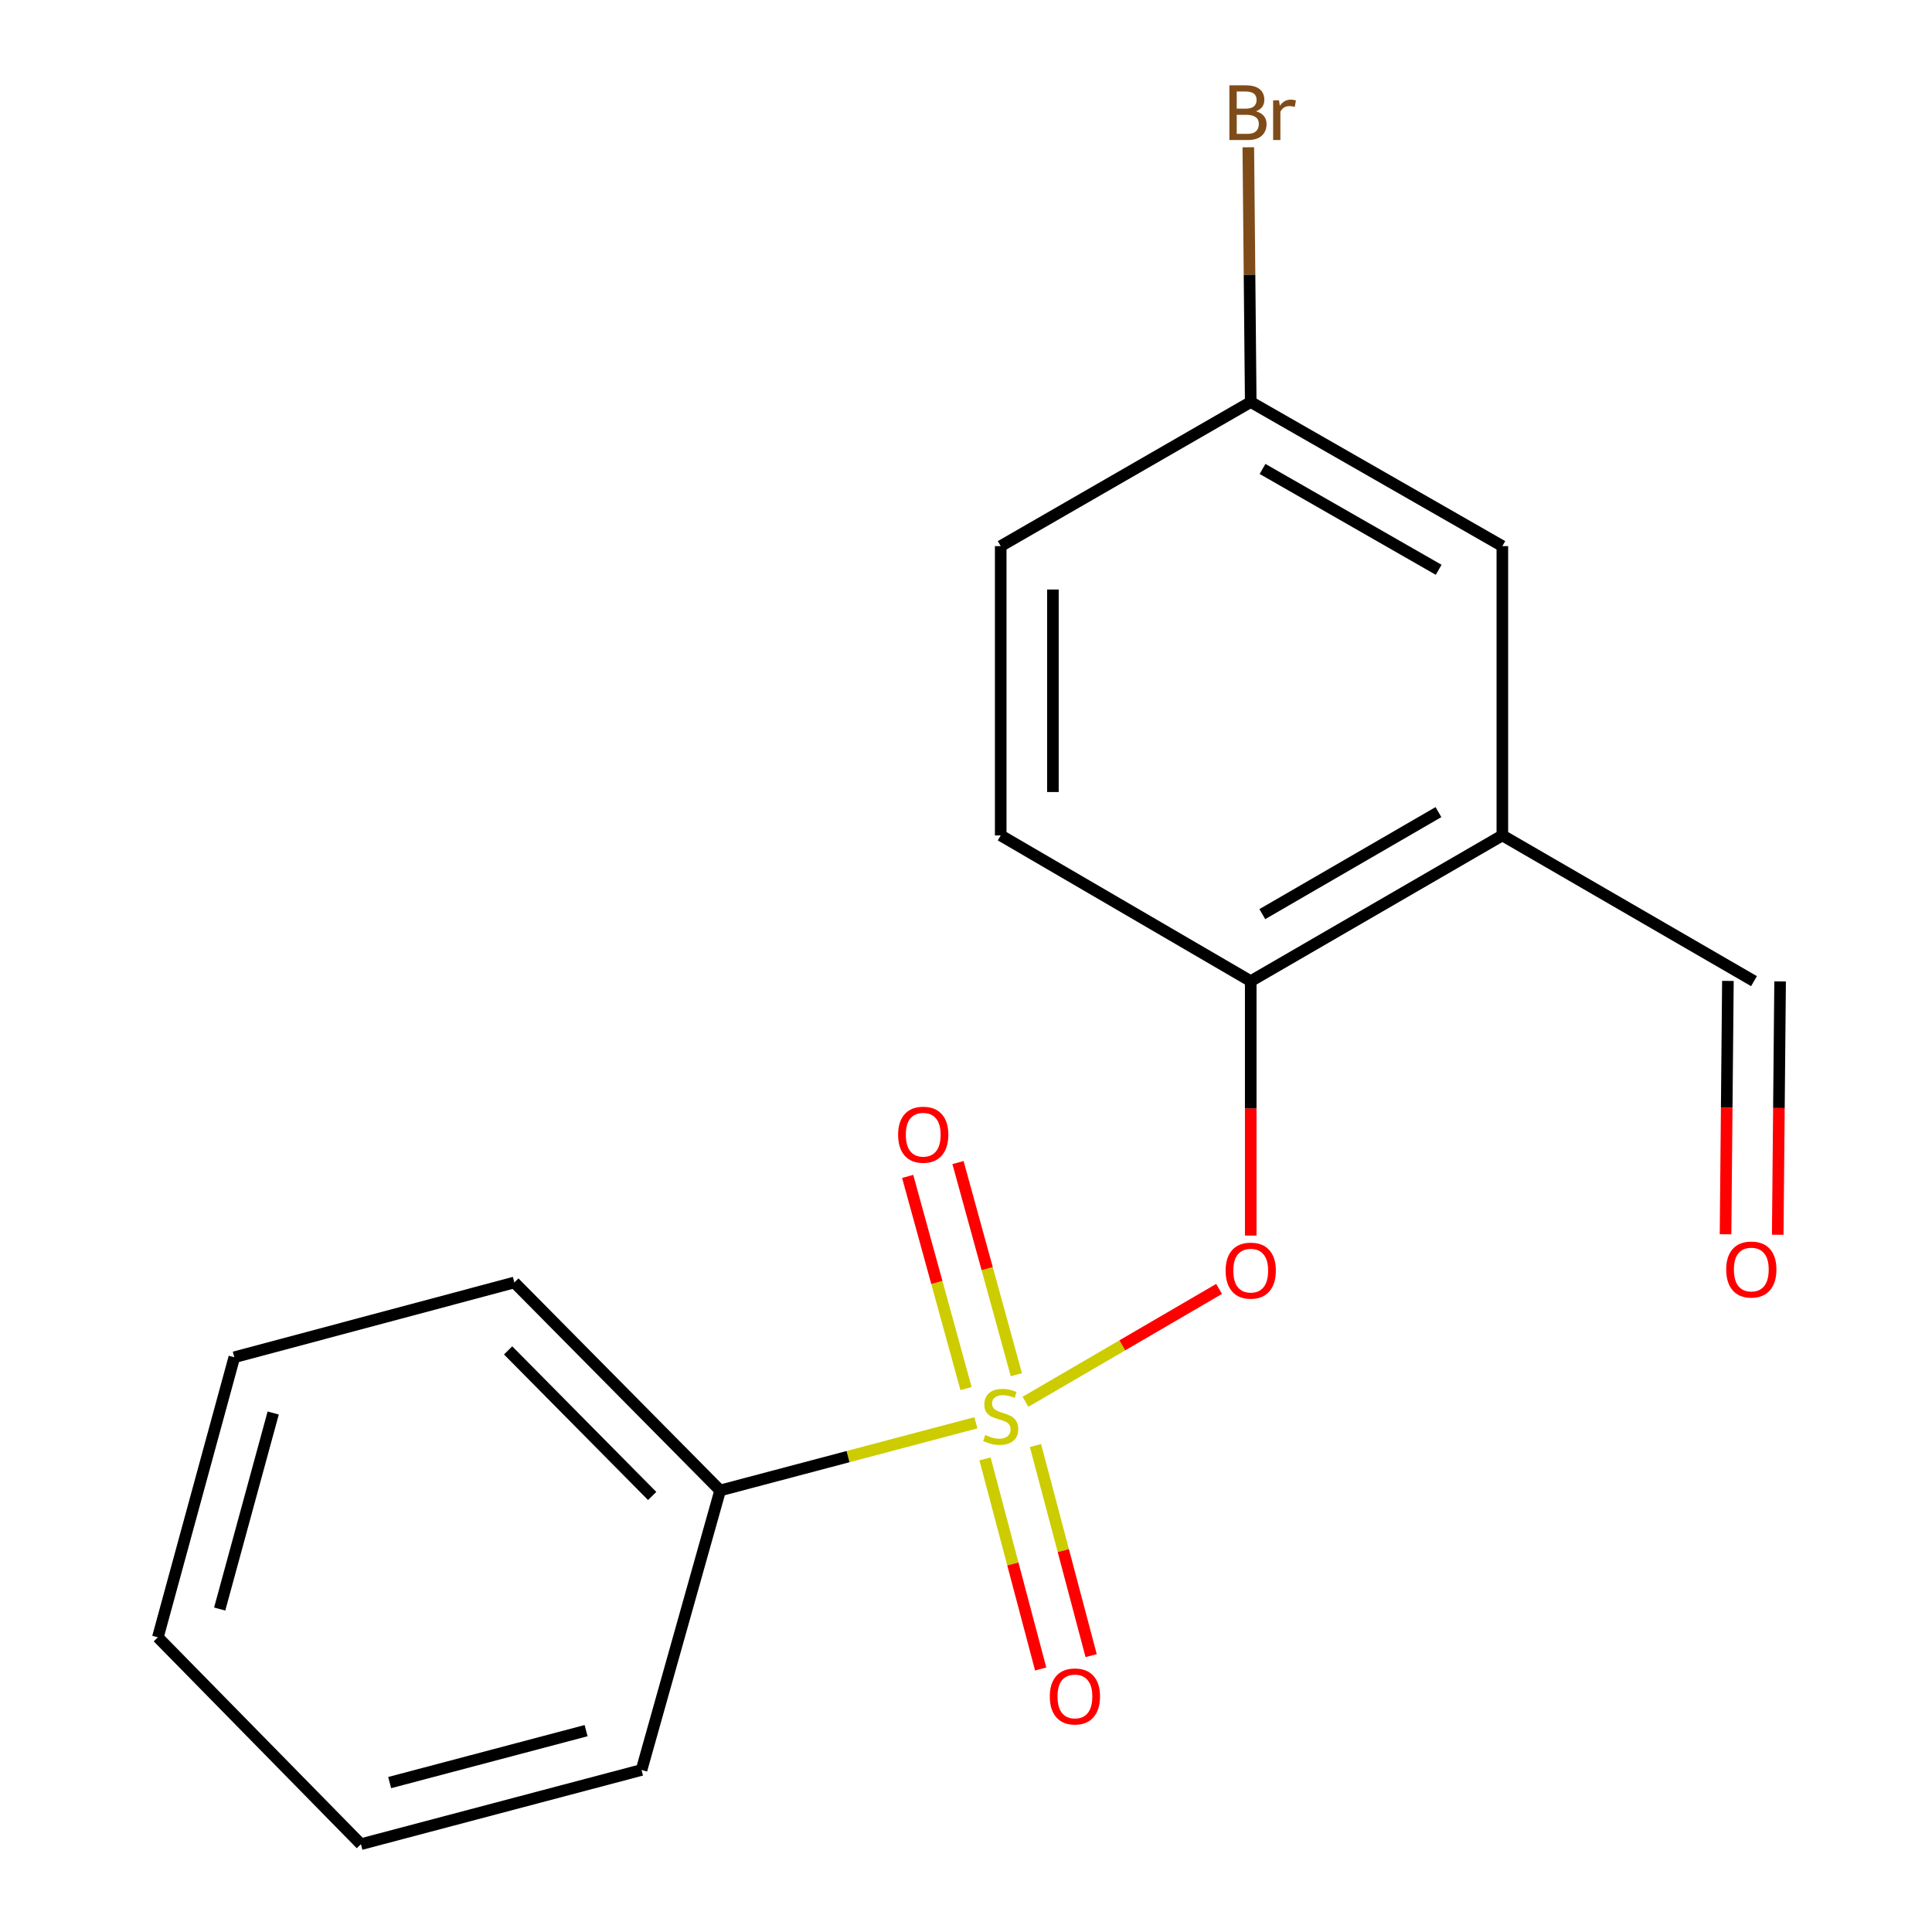 <?xml version='1.0' encoding='iso-8859-1'?>
<svg version='1.1' baseProfile='full'
              xmlns='http://www.w3.org/2000/svg'
                      xmlns:rdkit='http://www.rdkit.org/xml'
                      xmlns:xlink='http://www.w3.org/1999/xlink'
                  xml:space='preserve'
width='1000px' height='1000px' viewBox='0 0 1000 1000'>
<!-- END OF HEADER -->
<rect style='opacity:1.0;fill:#FFFFFF;stroke:none' width='1000' height='1000' x='0' y='0'> </rect>
<path class='bond-0' d='M 530.79,725.558 L 580.897,696.35' style='fill:none;fill-rule:evenodd;stroke:#CCCC00;stroke-width:6px;stroke-linecap:butt;stroke-linejoin:miter;stroke-opacity:1' />
<path class='bond-0' d='M 580.897,696.35 L 631.003,667.141' style='fill:none;fill-rule:evenodd;stroke:#FF0000;stroke-width:6px;stroke-linecap:butt;stroke-linejoin:miter;stroke-opacity:1' />
<path class='bond-3' d='M 526.065,711.551 L 510.961,656.645' style='fill:none;fill-rule:evenodd;stroke:#CCCC00;stroke-width:6px;stroke-linecap:butt;stroke-linejoin:miter;stroke-opacity:1' />
<path class='bond-3' d='M 510.961,656.645 L 495.857,601.739' style='fill:none;fill-rule:evenodd;stroke:#FF0000;stroke-width:6px;stroke-linecap:butt;stroke-linejoin:miter;stroke-opacity:1' />
<path class='bond-3' d='M 500.016,718.717 L 484.911,663.811' style='fill:none;fill-rule:evenodd;stroke:#CCCC00;stroke-width:6px;stroke-linecap:butt;stroke-linejoin:miter;stroke-opacity:1' />
<path class='bond-3' d='M 484.911,663.811 L 469.807,608.906' style='fill:none;fill-rule:evenodd;stroke:#FF0000;stroke-width:6px;stroke-linecap:butt;stroke-linejoin:miter;stroke-opacity:1' />
<path class='bond-4' d='M 509.843,755.123 L 524.25,809.496' style='fill:none;fill-rule:evenodd;stroke:#CCCC00;stroke-width:6px;stroke-linecap:butt;stroke-linejoin:miter;stroke-opacity:1' />
<path class='bond-4' d='M 524.25,809.496 L 538.656,863.869' style='fill:none;fill-rule:evenodd;stroke:#FF0000;stroke-width:6px;stroke-linecap:butt;stroke-linejoin:miter;stroke-opacity:1' />
<path class='bond-4' d='M 535.959,748.204 L 550.366,802.577' style='fill:none;fill-rule:evenodd;stroke:#CCCC00;stroke-width:6px;stroke-linecap:butt;stroke-linejoin:miter;stroke-opacity:1' />
<path class='bond-4' d='M 550.366,802.577 L 564.772,856.95' style='fill:none;fill-rule:evenodd;stroke:#FF0000;stroke-width:6px;stroke-linecap:butt;stroke-linejoin:miter;stroke-opacity:1' />
<path class='bond-5' d='M 505.129,736.431 L 438.938,753.945' style='fill:none;fill-rule:evenodd;stroke:#CCCC00;stroke-width:6px;stroke-linecap:butt;stroke-linejoin:miter;stroke-opacity:1' />
<path class='bond-5' d='M 438.938,753.945 L 372.747,771.459' style='fill:none;fill-rule:evenodd;stroke:#000000;stroke-width:6px;stroke-linecap:butt;stroke-linejoin:miter;stroke-opacity:1' />
<path class='bond-2' d='M 647.377,639.533 L 647.377,573.689' style='fill:none;fill-rule:evenodd;stroke:#FF0000;stroke-width:6px;stroke-linecap:butt;stroke-linejoin:miter;stroke-opacity:1' />
<path class='bond-2' d='M 647.377,573.689 L 647.377,507.846' style='fill:none;fill-rule:evenodd;stroke:#000000;stroke-width:6px;stroke-linecap:butt;stroke-linejoin:miter;stroke-opacity:1' />
<path class='bond-1' d='M 777.615,432.408 L 647.377,507.846' style='fill:none;fill-rule:evenodd;stroke:#000000;stroke-width:6px;stroke-linecap:butt;stroke-linejoin:miter;stroke-opacity:1' />
<path class='bond-1' d='M 744.538,420.345 L 653.371,473.152' style='fill:none;fill-rule:evenodd;stroke:#000000;stroke-width:6px;stroke-linecap:butt;stroke-linejoin:miter;stroke-opacity:1' />
<path class='bond-6' d='M 777.615,432.408 L 777.615,282.673' style='fill:none;fill-rule:evenodd;stroke:#000000;stroke-width:6px;stroke-linecap:butt;stroke-linejoin:miter;stroke-opacity:1' />
<path class='bond-7' d='M 777.615,432.408 L 907.868,507.846' style='fill:none;fill-rule:evenodd;stroke:#000000;stroke-width:6px;stroke-linecap:butt;stroke-linejoin:miter;stroke-opacity:1' />
<path class='bond-8' d='M 647.377,507.846 L 517.965,432.408' style='fill:none;fill-rule:evenodd;stroke:#000000;stroke-width:6px;stroke-linecap:butt;stroke-linejoin:miter;stroke-opacity:1' />
<path class='bond-13' d='M 372.747,771.459 L 266.224,663.81' style='fill:none;fill-rule:evenodd;stroke:#000000;stroke-width:6px;stroke-linecap:butt;stroke-linejoin:miter;stroke-opacity:1' />
<path class='bond-13' d='M 337.565,774.315 L 262.999,698.961' style='fill:none;fill-rule:evenodd;stroke:#000000;stroke-width:6px;stroke-linecap:butt;stroke-linejoin:miter;stroke-opacity:1' />
<path class='bond-14' d='M 372.747,771.459 L 332.056,916.136' style='fill:none;fill-rule:evenodd;stroke:#000000;stroke-width:6px;stroke-linecap:butt;stroke-linejoin:miter;stroke-opacity:1' />
<path class='bond-19' d='M 777.615,282.673 L 647.377,208.09' style='fill:none;fill-rule:evenodd;stroke:#000000;stroke-width:6px;stroke-linecap:butt;stroke-linejoin:miter;stroke-opacity:1' />
<path class='bond-19' d='M 744.653,294.93 L 653.487,242.722' style='fill:none;fill-rule:evenodd;stroke:#000000;stroke-width:6px;stroke-linecap:butt;stroke-linejoin:miter;stroke-opacity:1' />
<path class='bond-9' d='M 894.36,507.72 L 893.747,573.285' style='fill:none;fill-rule:evenodd;stroke:#000000;stroke-width:6px;stroke-linecap:butt;stroke-linejoin:miter;stroke-opacity:1' />
<path class='bond-9' d='M 893.747,573.285 L 893.133,638.85' style='fill:none;fill-rule:evenodd;stroke:#FF0000;stroke-width:6px;stroke-linecap:butt;stroke-linejoin:miter;stroke-opacity:1' />
<path class='bond-9' d='M 921.376,507.972 L 920.763,573.538' style='fill:none;fill-rule:evenodd;stroke:#000000;stroke-width:6px;stroke-linecap:butt;stroke-linejoin:miter;stroke-opacity:1' />
<path class='bond-9' d='M 920.763,573.538 L 920.149,639.103' style='fill:none;fill-rule:evenodd;stroke:#FF0000;stroke-width:6px;stroke-linecap:butt;stroke-linejoin:miter;stroke-opacity:1' />
<path class='bond-11' d='M 517.965,432.408 L 517.965,282.673' style='fill:none;fill-rule:evenodd;stroke:#000000;stroke-width:6px;stroke-linecap:butt;stroke-linejoin:miter;stroke-opacity:1' />
<path class='bond-11' d='M 544.982,409.948 L 544.982,305.133' style='fill:none;fill-rule:evenodd;stroke:#000000;stroke-width:6px;stroke-linecap:butt;stroke-linejoin:miter;stroke-opacity:1' />
<path class='bond-10' d='M 647.377,208.09 L 517.965,282.673' style='fill:none;fill-rule:evenodd;stroke:#000000;stroke-width:6px;stroke-linecap:butt;stroke-linejoin:miter;stroke-opacity:1' />
<path class='bond-12' d='M 647.377,208.09 L 646.749,142.16' style='fill:none;fill-rule:evenodd;stroke:#000000;stroke-width:6px;stroke-linecap:butt;stroke-linejoin:miter;stroke-opacity:1' />
<path class='bond-12' d='M 646.749,142.16 L 646.122,76.229' style='fill:none;fill-rule:evenodd;stroke:#7F4C19;stroke-width:6px;stroke-linecap:butt;stroke-linejoin:miter;stroke-opacity:1' />
<path class='bond-15' d='M 266.224,663.81 L 121.277,702.52' style='fill:none;fill-rule:evenodd;stroke:#000000;stroke-width:6px;stroke-linecap:butt;stroke-linejoin:miter;stroke-opacity:1' />
<path class='bond-16' d='M 332.056,916.136 L 186.809,954.545' style='fill:none;fill-rule:evenodd;stroke:#000000;stroke-width:6px;stroke-linecap:butt;stroke-linejoin:miter;stroke-opacity:1' />
<path class='bond-16' d='M 303.362,895.778 L 201.689,922.665' style='fill:none;fill-rule:evenodd;stroke:#000000;stroke-width:6px;stroke-linecap:butt;stroke-linejoin:miter;stroke-opacity:1' />
<path class='bond-18' d='M 121.277,702.52 L 81.712,847.467' style='fill:none;fill-rule:evenodd;stroke:#000000;stroke-width:6px;stroke-linecap:butt;stroke-linejoin:miter;stroke-opacity:1' />
<path class='bond-18' d='M 141.406,731.376 L 113.71,832.84' style='fill:none;fill-rule:evenodd;stroke:#000000;stroke-width:6px;stroke-linecap:butt;stroke-linejoin:miter;stroke-opacity:1' />
<path class='bond-17' d='M 186.809,954.545 L 81.712,847.467' style='fill:none;fill-rule:evenodd;stroke:#000000;stroke-width:6px;stroke-linecap:butt;stroke-linejoin:miter;stroke-opacity:1' />
<path  class='atom-0' d='M 509.965 742.754
Q 510.285 742.874, 511.605 743.434
Q 512.925 743.994, 514.365 744.354
Q 515.845 744.674, 517.285 744.674
Q 519.965 744.674, 521.525 743.394
Q 523.085 742.074, 523.085 739.794
Q 523.085 738.234, 522.285 737.274
Q 521.525 736.314, 520.325 735.794
Q 519.125 735.274, 517.125 734.674
Q 514.605 733.914, 513.085 733.194
Q 511.605 732.474, 510.525 730.954
Q 509.485 729.434, 509.485 726.874
Q 509.485 723.314, 511.885 721.114
Q 514.325 718.914, 519.125 718.914
Q 522.405 718.914, 526.125 720.474
L 525.205 723.554
Q 521.805 722.154, 519.245 722.154
Q 516.485 722.154, 514.965 723.314
Q 513.445 724.434, 513.485 726.394
Q 513.485 727.914, 514.245 728.834
Q 515.045 729.754, 516.165 730.274
Q 517.325 730.794, 519.245 731.394
Q 521.805 732.194, 523.325 732.994
Q 524.845 733.794, 525.925 735.434
Q 527.045 737.034, 527.045 739.794
Q 527.045 743.714, 524.405 745.834
Q 521.805 747.914, 517.445 747.914
Q 514.925 747.914, 513.005 747.354
Q 511.125 746.834, 508.885 745.914
L 509.965 742.754
' fill='#CCCC00'/>
<path  class='atom-1' d='M 634.377 657.676
Q 634.377 650.876, 637.737 647.076
Q 641.097 643.276, 647.377 643.276
Q 653.657 643.276, 657.017 647.076
Q 660.377 650.876, 660.377 657.676
Q 660.377 664.556, 656.977 668.476
Q 653.577 672.356, 647.377 672.356
Q 641.137 672.356, 637.737 668.476
Q 634.377 664.596, 634.377 657.676
M 647.377 669.156
Q 651.697 669.156, 654.017 666.276
Q 656.377 663.356, 656.377 657.676
Q 656.377 652.116, 654.017 649.316
Q 651.697 646.476, 647.377 646.476
Q 643.057 646.476, 640.697 649.276
Q 638.377 652.076, 638.377 657.676
Q 638.377 663.396, 640.697 666.276
Q 643.057 669.156, 647.377 669.156
' fill='#FF0000'/>
<path  class='atom-4' d='M 464.859 587.327
Q 464.859 580.527, 468.219 576.727
Q 471.579 572.927, 477.859 572.927
Q 484.139 572.927, 487.499 576.727
Q 490.859 580.527, 490.859 587.327
Q 490.859 594.207, 487.459 598.127
Q 484.059 602.007, 477.859 602.007
Q 471.619 602.007, 468.219 598.127
Q 464.859 594.247, 464.859 587.327
M 477.859 598.807
Q 482.179 598.807, 484.499 595.927
Q 486.859 593.007, 486.859 587.327
Q 486.859 581.767, 484.499 578.967
Q 482.179 576.127, 477.859 576.127
Q 473.539 576.127, 471.179 578.927
Q 468.859 581.727, 468.859 587.327
Q 468.859 593.047, 471.179 595.927
Q 473.539 598.807, 477.859 598.807
' fill='#FF0000'/>
<path  class='atom-5' d='M 543.374 878.077
Q 543.374 871.277, 546.734 867.477
Q 550.094 863.677, 556.374 863.677
Q 562.654 863.677, 566.014 867.477
Q 569.374 871.277, 569.374 878.077
Q 569.374 884.957, 565.974 888.877
Q 562.574 892.757, 556.374 892.757
Q 550.134 892.757, 546.734 888.877
Q 543.374 884.997, 543.374 878.077
M 556.374 889.557
Q 560.694 889.557, 563.014 886.677
Q 565.374 883.757, 565.374 878.077
Q 565.374 872.517, 563.014 869.717
Q 560.694 866.877, 556.374 866.877
Q 552.054 866.877, 549.694 869.677
Q 547.374 872.477, 547.374 878.077
Q 547.374 883.797, 549.694 886.677
Q 552.054 889.557, 556.374 889.557
' fill='#FF0000'/>
<path  class='atom-10' d='M 893.472 657.106
Q 893.472 650.306, 896.832 646.506
Q 900.192 642.706, 906.472 642.706
Q 912.752 642.706, 916.112 646.506
Q 919.472 650.306, 919.472 657.106
Q 919.472 663.986, 916.072 667.906
Q 912.672 671.786, 906.472 671.786
Q 900.232 671.786, 896.832 667.906
Q 893.472 664.026, 893.472 657.106
M 906.472 668.586
Q 910.792 668.586, 913.112 665.706
Q 915.472 662.786, 915.472 657.106
Q 915.472 651.546, 913.112 648.746
Q 910.792 645.906, 906.472 645.906
Q 902.152 645.906, 899.792 648.706
Q 897.472 651.506, 897.472 657.106
Q 897.472 662.826, 899.792 665.706
Q 902.152 668.586, 906.472 668.586
' fill='#FF0000'/>
<path  class='atom-13' d='M 650.091 57.605
Q 652.811 58.365, 654.171 60.045
Q 655.571 61.685, 655.571 64.125
Q 655.571 68.045, 653.051 70.285
Q 650.571 72.485, 645.851 72.485
L 636.331 72.485
L 636.331 44.165
L 644.691 44.165
Q 649.531 44.165, 651.971 46.125
Q 654.411 48.085, 654.411 51.685
Q 654.411 55.965, 650.091 57.605
M 640.131 47.365
L 640.131 56.245
L 644.691 56.245
Q 647.491 56.245, 648.931 55.125
Q 650.411 53.965, 650.411 51.685
Q 650.411 47.365, 644.691 47.365
L 640.131 47.365
M 645.851 69.285
Q 648.611 69.285, 650.091 67.965
Q 651.571 66.645, 651.571 64.125
Q 651.571 61.805, 649.931 60.645
Q 648.331 59.445, 645.251 59.445
L 640.131 59.445
L 640.131 69.285
L 645.851 69.285
' fill='#7F4C19'/>
<path  class='atom-13' d='M 662.011 51.925
L 662.451 54.765
Q 664.611 51.565, 668.131 51.565
Q 669.251 51.565, 670.771 51.965
L 670.171 55.325
Q 668.451 54.925, 667.491 54.925
Q 665.811 54.925, 664.691 55.605
Q 663.611 56.245, 662.731 57.805
L 662.731 72.485
L 658.971 72.485
L 658.971 51.925
L 662.011 51.925
' fill='#7F4C19'/>
</svg>
